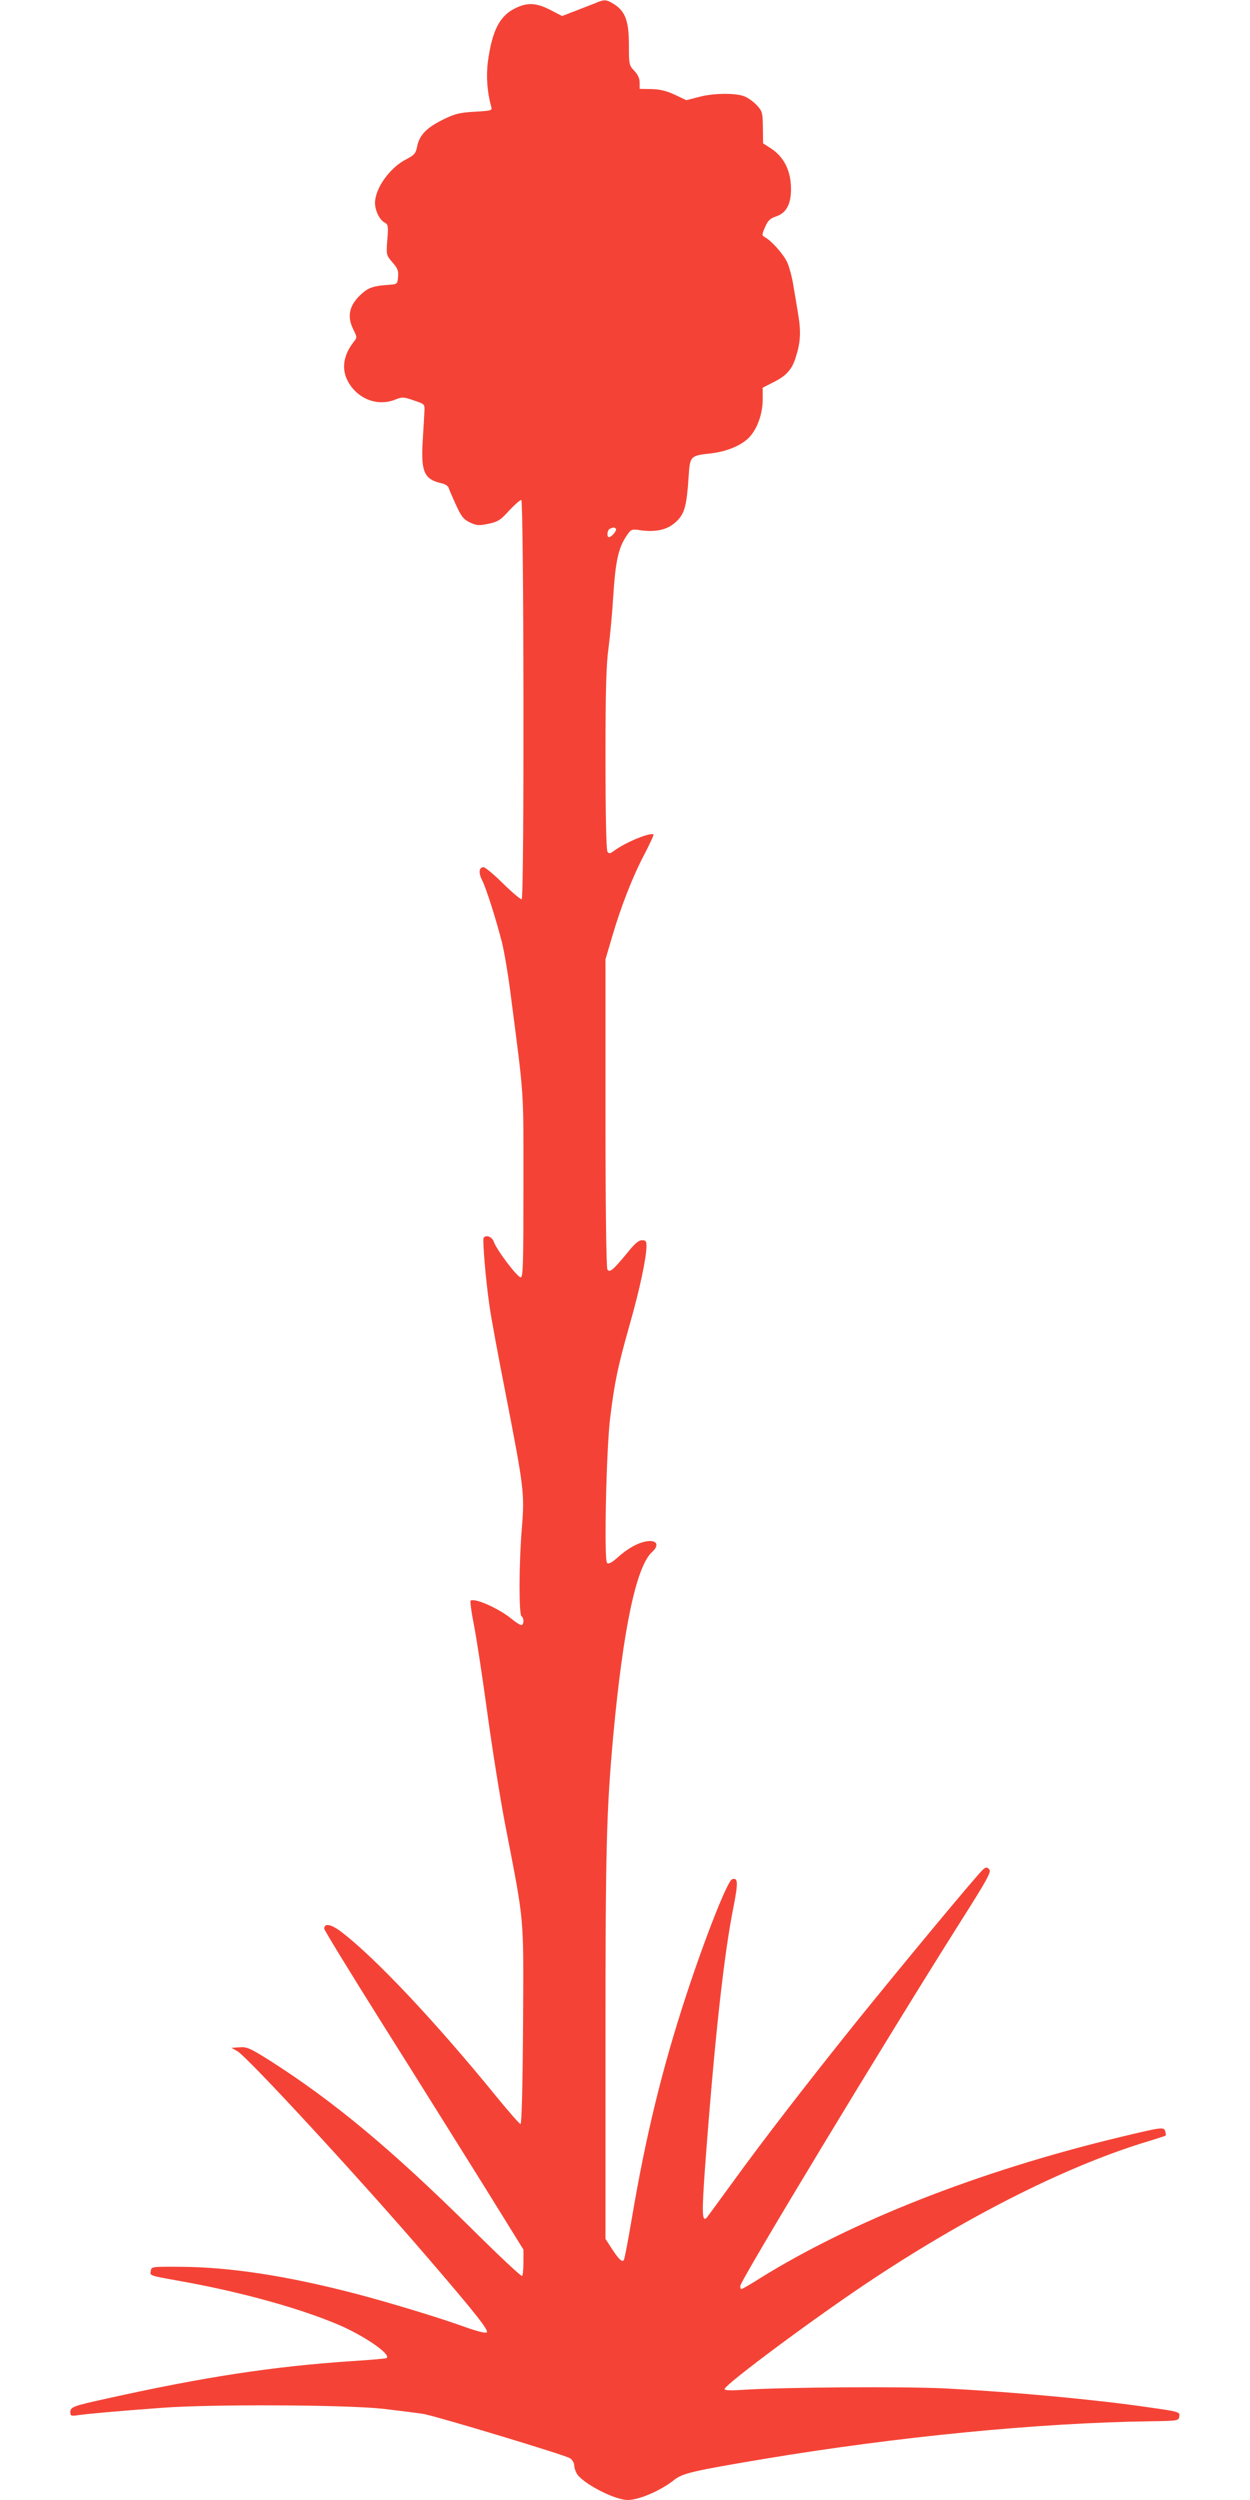 <?xml version="1.0" standalone="no"?>
<!DOCTYPE svg PUBLIC "-//W3C//DTD SVG 20010904//EN"
 "http://www.w3.org/TR/2001/REC-SVG-20010904/DTD/svg10.dtd">
<svg version="1.0" xmlns="http://www.w3.org/2000/svg"
 width="640pt" height="1280pt" viewBox="0 0 640 1280"
 preserveAspectRatio="xMidYMid meet">
<g transform="translate(0,1280) scale(0.1,-0.1)"
fill="#f44336" stroke="none">
<path d="M3065 12791 c-11 -5 -58 -23 -104 -41 l-83 -32 -60 31 c-70 36 -115
39 -173 12 -85 -38 -125 -114 -147 -277 -10 -75 -3 -159 17 -230 6 -20 2 -21
-85 -26 -79 -5 -101 -10 -165 -42 -83 -41 -119 -80 -130 -139 -6 -32 -14 -41
-54 -62 -84 -42 -160 -148 -161 -223 0 -40 23 -88 50 -102 17 -9 19 -18 13
-88 -6 -77 -5 -79 26 -115 26 -29 32 -43 29 -74 -3 -37 -4 -38 -43 -41 -78 -5
-106 -13 -141 -44 -66 -58 -80 -117 -44 -187 19 -39 19 -39 -1 -64 -50 -65
-61 -134 -30 -195 48 -94 154 -136 247 -97 33 13 41 13 92 -5 57 -19 57 -19
55 -57 -1 -21 -5 -90 -9 -154 -9 -156 8 -194 99 -214 15 -3 31 -13 34 -23 3
-9 20 -49 38 -88 27 -59 38 -73 71 -89 34 -16 46 -17 94 -7 48 10 62 18 106
67 28 30 56 55 63 55 13 0 16 -2036 2 -2044 -4 -3 -47 33 -94 79 -47 47 -93
85 -101 85 -24 0 -27 -29 -7 -68 20 -40 68 -189 101 -317 11 -44 32 -165 45
-270 70 -541 65 -469 65 -975 0 -401 -2 -470 -14 -470 -17 0 -124 141 -138
183 -9 25 -40 37 -52 19 -6 -11 11 -218 30 -347 8 -60 47 -268 85 -462 92
-473 95 -500 81 -676 -15 -174 -16 -443 -2 -452 14 -9 13 -45 -1 -45 -7 0 -30
15 -53 34 -63 51 -184 105 -206 91 -4 -2 3 -57 16 -122 13 -65 44 -268 69
-452 25 -184 66 -440 91 -570 100 -518 95 -452 92 -1027 -2 -318 -7 -509 -13
-509 -5 0 -60 63 -123 140 -309 380 -624 715 -796 845 -52 39 -86 45 -86 15 0
-7 134 -226 298 -487 164 -260 393 -627 510 -814 l212 -342 0 -64 c0 -36 -3
-68 -7 -71 -4 -4 -122 107 -262 246 -409 404 -699 646 -1031 858 -99 62 -116
70 -153 67 l-42 -3 30 -17 c51 -28 633 -659 977 -1060 245 -285 311 -369 300
-380 -5 -5 -47 5 -106 26 -138 50 -395 128 -576 175 -343 89 -632 133 -880
135 -153 1 -155 1 -158 -21 -4 -26 -16 -22 183 -58 292 -54 580 -134 774 -216
133 -56 273 -152 251 -172 -3 -3 -84 -10 -180 -16 -403 -27 -756 -81 -1255
-192 -173 -38 -185 -43 -185 -70 0 -18 4 -20 38 -15 46 7 213 22 432 38 252
19 937 16 1131 -5 86 -10 181 -22 210 -27 77 -15 720 -209 747 -226 12 -8 22
-24 22 -37 0 -12 7 -32 15 -45 37 -52 194 -132 259 -132 58 0 171 49 238 103
43 34 95 46 458 107 685 114 1405 185 1980 193 140 2 145 3 148 24 4 24 1 25
-153 47 -274 40 -680 78 -1040 97 -213 11 -826 7 -1042 -7 -62 -4 -93 -3 -93
4 0 23 484 382 765 567 506 334 1010 585 1415 705 41 13 77 24 78 26 2 1 1 11
-2 22 -8 23 -15 22 -240 -32 -716 -173 -1365 -428 -1837 -722 -47 -30 -89 -54
-93 -54 -3 0 -6 7 -6 15 0 28 750 1268 1121 1855 144 227 166 267 154 279 -12
12 -16 12 -31 0 -26 -21 -429 -507 -660 -794 -258 -322 -469 -596 -624 -810
-68 -93 -127 -174 -131 -179 -25 -27 -26 23 -9 259 48 649 97 1093 146 1334
24 123 23 150 -8 139 -24 -10 -137 -296 -236 -598 -122 -372 -207 -722 -277
-1138 -19 -112 -37 -208 -41 -213 -8 -14 -27 4 -63 60 l-31 48 0 1004 c0 1004
5 1185 40 1574 51 549 118 866 199 939 33 30 28 56 -11 56 -46 -1 -104 -30
-161 -80 -33 -30 -51 -40 -59 -32 -16 16 -4 579 16 742 23 186 38 258 100 478
52 182 86 343 86 404 0 23 -4 28 -23 28 -17 0 -38 -18 -74 -63 -73 -89 -92
-105 -103 -87 -6 9 -10 338 -10 802 l0 786 35 119 c45 153 104 305 166 422 27
52 47 96 45 98 -13 14 -142 -39 -199 -81 -24 -18 -29 -18 -37 -6 -6 9 -10 207
-10 475 0 356 4 485 16 570 8 61 19 180 24 265 11 173 26 243 65 302 26 39 27
40 75 33 80 -11 139 3 182 44 43 40 54 79 64 234 7 103 8 104 117 116 78 9
157 42 194 83 40 42 67 118 68 188 l0 65 55 28 c65 32 95 65 114 127 25 77 28
131 12 225 -8 50 -20 119 -26 155 -6 36 -19 83 -29 106 -18 40 -79 110 -114
129 -17 10 -17 12 0 52 15 34 26 45 57 55 51 17 76 62 76 139 0 95 -36 167
-107 212 l-36 23 -1 81 c-1 76 -3 84 -31 114 -16 17 -44 38 -62 45 -44 19
-161 18 -237 -3 l-62 -16 -59 28 c-43 20 -76 28 -120 29 l-60 1 0 32 c0 21 -9
41 -27 60 -27 28 -28 33 -28 133 0 121 -18 171 -75 208 -37 23 -48 25 -80 13z
m88 -2698 c8 -7 -21 -43 -35 -43 -13 0 -9 38 5 43 18 8 23 8 30 0z"/>
</g>
</svg>
